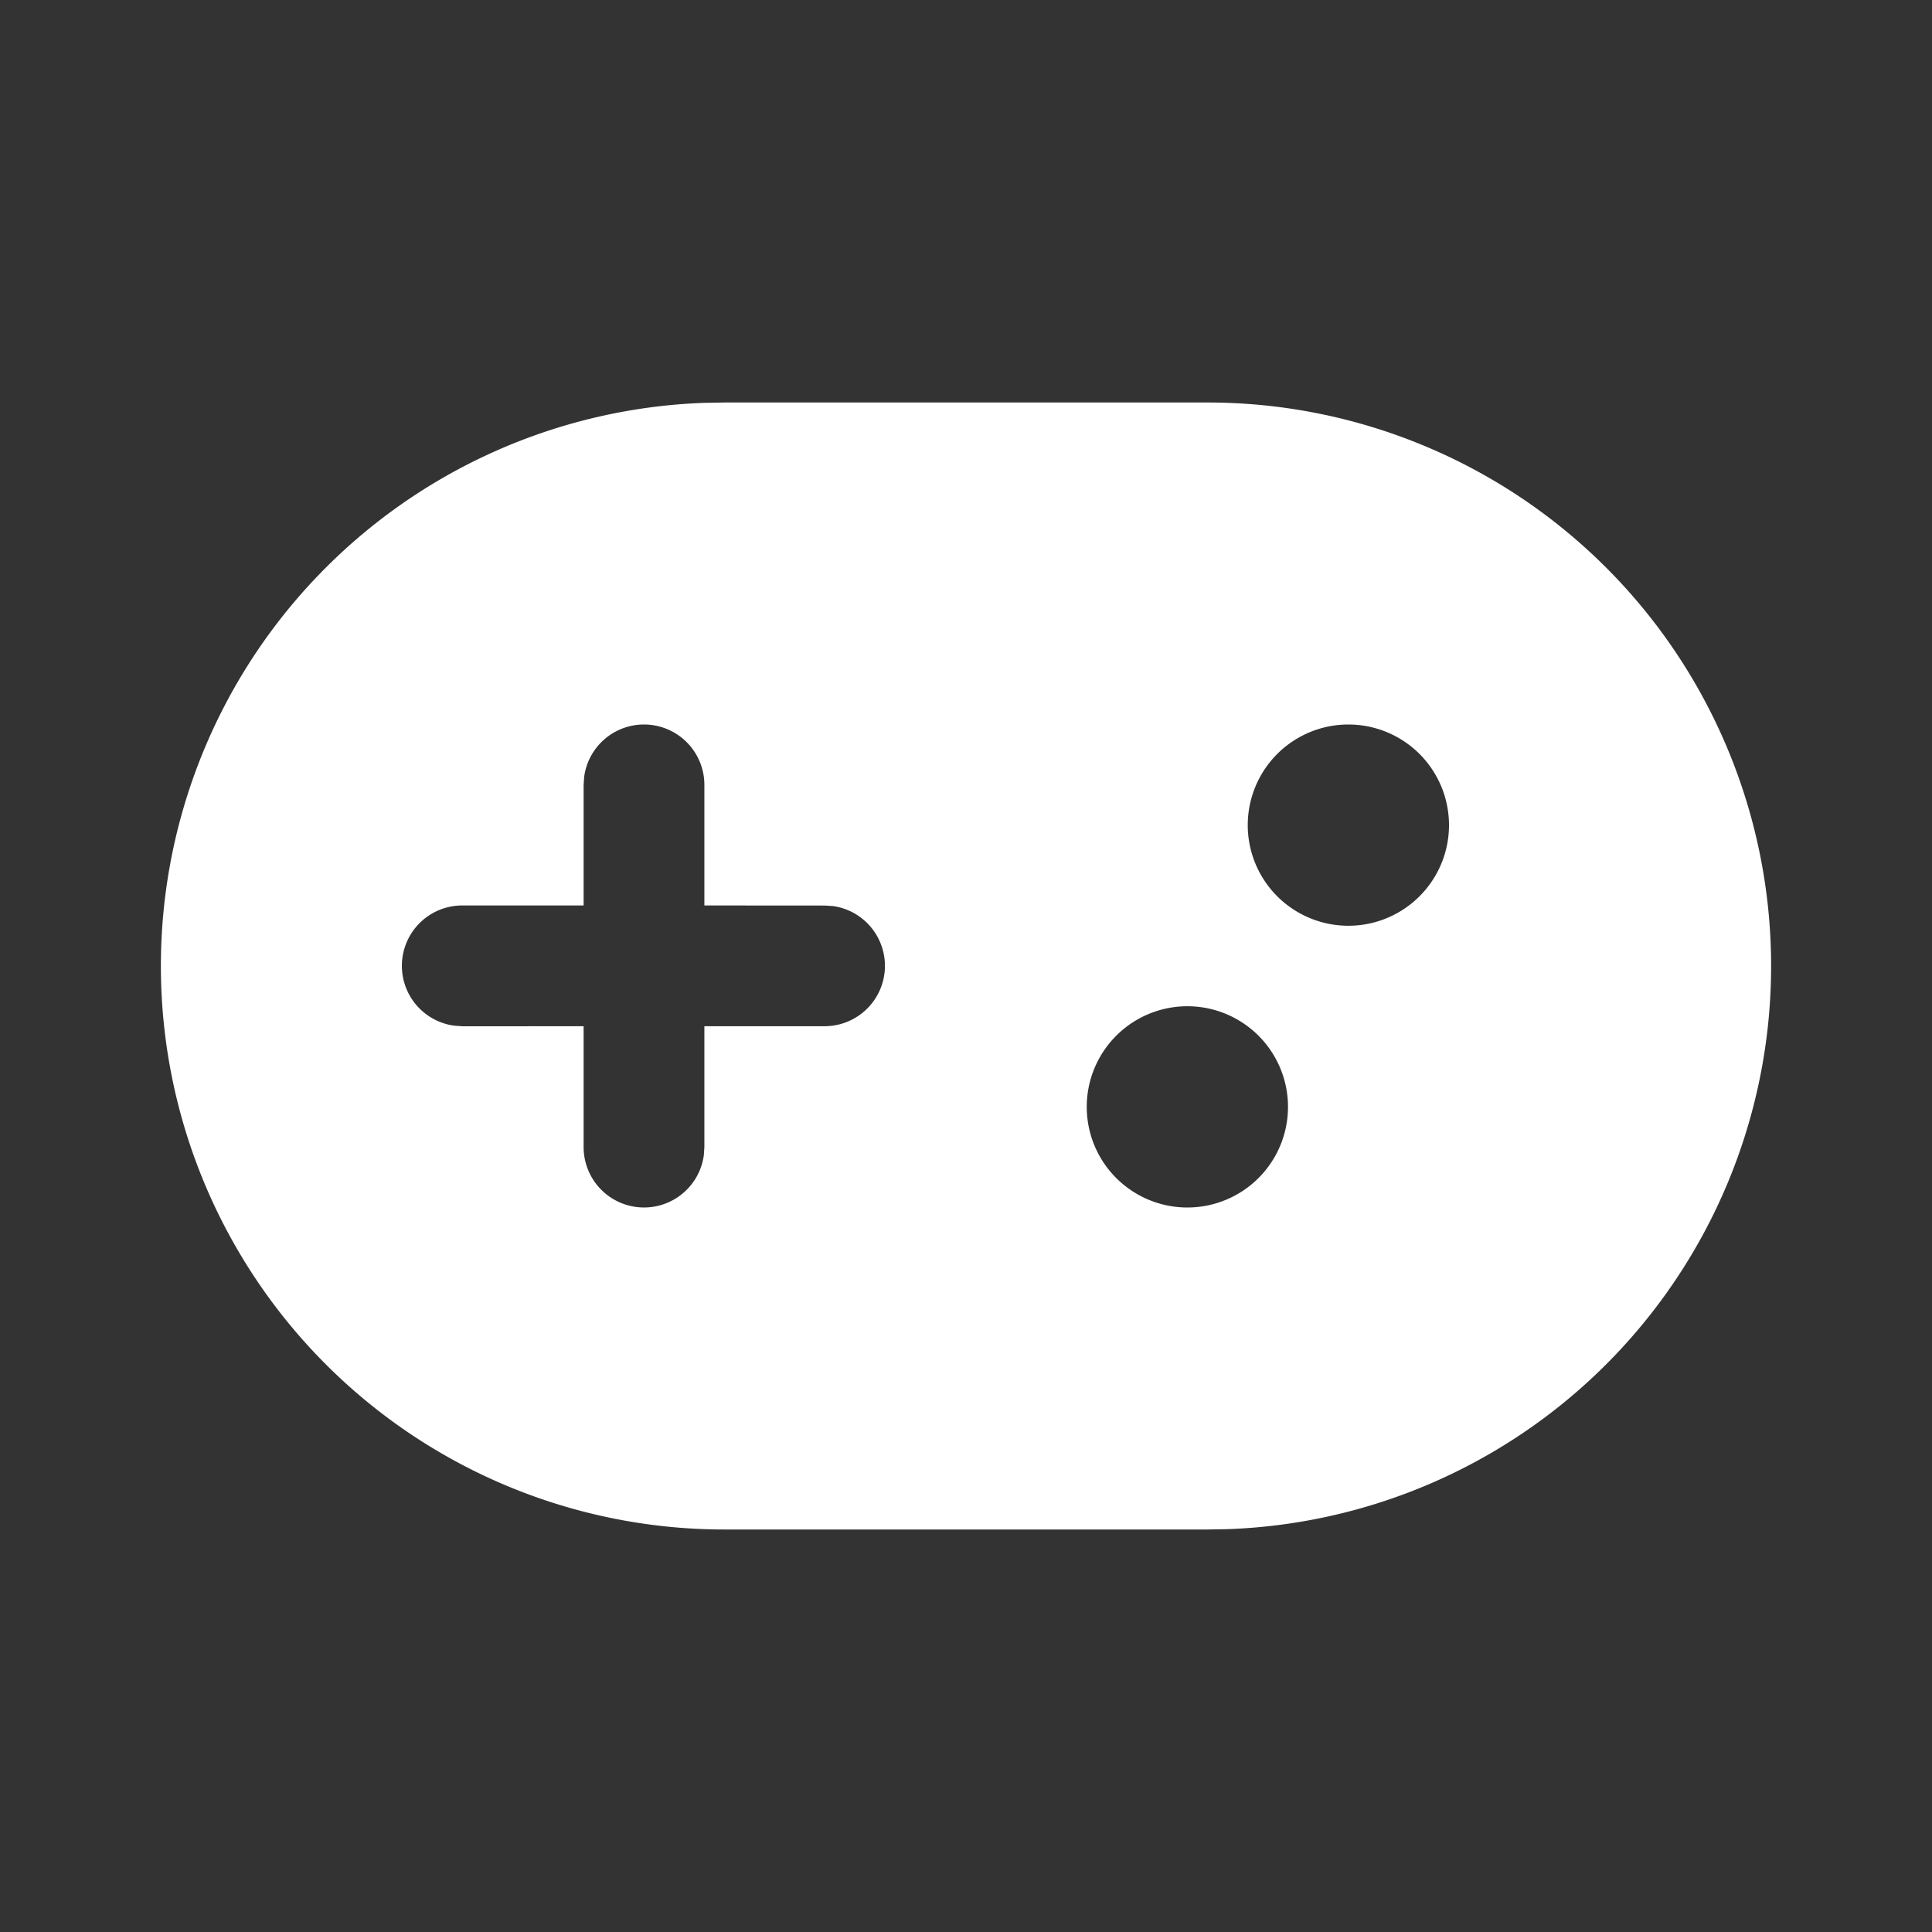 <svg width="24" height="24" fill="none" viewBox="0 0 24 24" xmlns="http://www.w3.org/2000/svg"><rect x="0" y="0" width="24" height="24" fill="#333333" stroke="none"/><path d="M14.998 5a7 7 0 0 1 .24 13.996l-.24.004H9.002a7 7 0 0 1-.24-13.996L9.001 5h5.996Zm-.248 7.5a1.25 1.25 0 1 0 0 2.5 1.25 1.25 0 0 0 0-2.5ZM8 9a.75.75 0 0 0-.743.648l-.007.102v1.498h-1.5a.75.75 0 0 0-.102 1.494l.102.007 1.5-.001v1.502a.75.75 0 0 0 1.493.102l.007-.102v-1.502h1.5a.75.75 0 0 0 .102-1.492l-.102-.007-1.5-.001V9.75A.75.75 0 0 0 8 9Zm8.75 0a1.25 1.25 0 1 0 0 2.5 1.25 1.25 0 0 0 0-2.5Z" fill="#fff"/></svg>